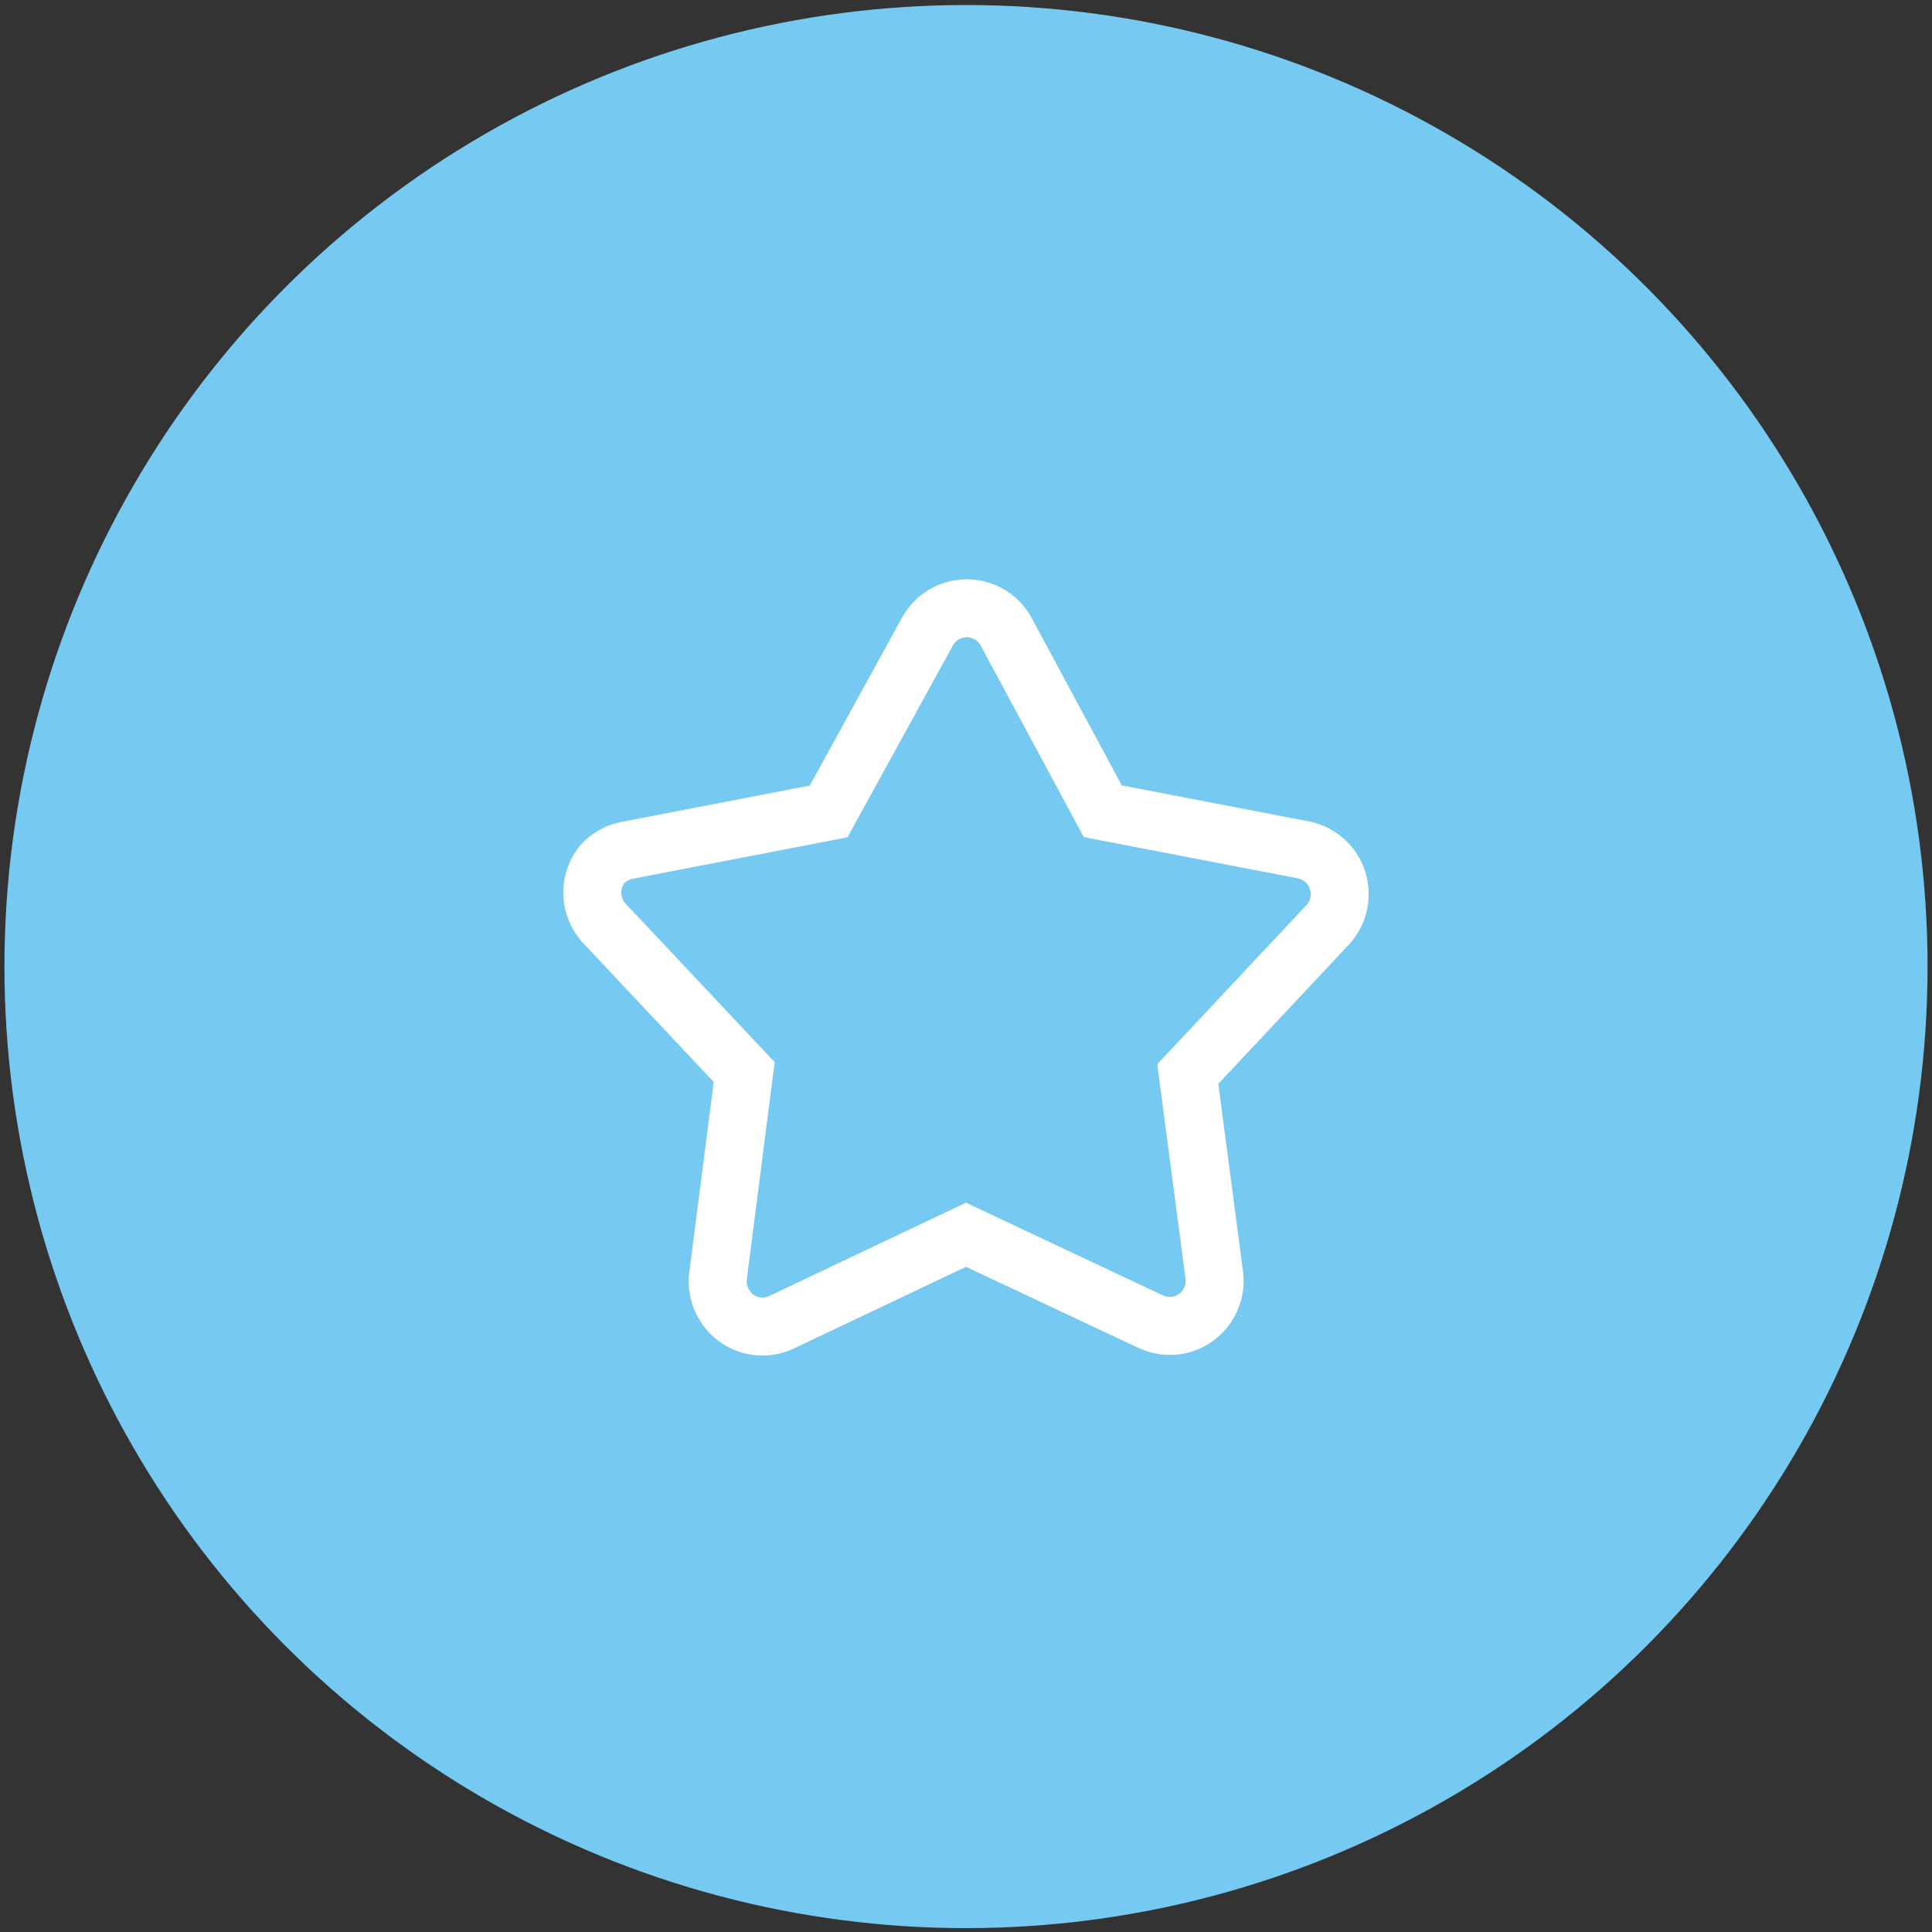 <svg id="Layer_1" data-name="Layer 1" xmlns="http://www.w3.org/2000/svg" viewBox="0 0 100 100"><rect x="0" y="0" width="100" height="100" fill="#333333" stroke="none"/><defs><style>.cls-1{fill:#76c9f1;}.cls-2{fill:none;stroke:#fff;stroke-miterlimit:10;stroke-width:3px;}</style></defs><circle class="cls-1" cx="50" cy="50.03" r="49.77"/><path class="cls-2" d="M39.34,68.66a2.3,2.3,0,0,1-1.65-.84A2.34,2.34,0,0,1,37.17,66l1.35-10.51-7.25-7.71a2.36,2.36,0,0,1-.61-1.49,2.32,2.32,0,0,1,.5-1.54A2.35,2.35,0,0,1,32.53,44l10.36-2L48,32.7h0a2.32,2.32,0,0,1,4.08,0l5,9.29,10.39,2h0a2.35,2.35,0,0,1,1.37.84,2.32,2.32,0,0,1,.5,1.54,2.36,2.36,0,0,1-.61,1.49l-7.25,7.73L62.85,66a2.34,2.34,0,0,1-1.69,2.55,2.38,2.38,0,0,1-1.62-.15L50,63.91l-9.55,4.53a2.41,2.41,0,0,1-1.12.22Z"/></svg>